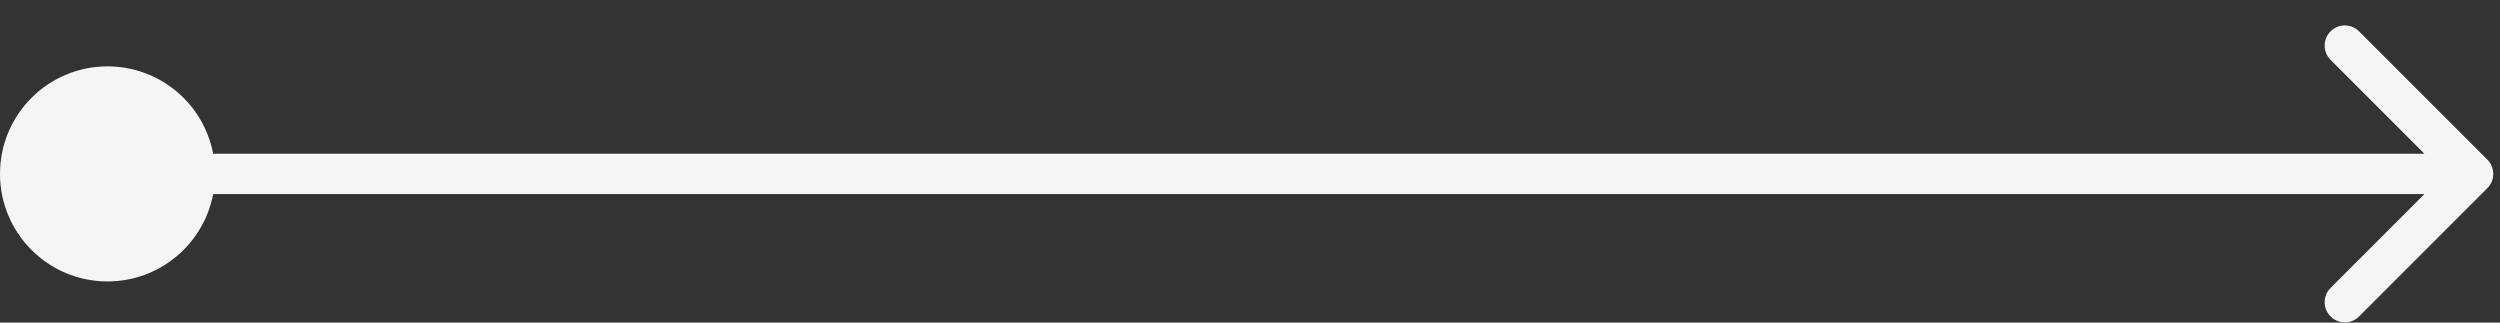 <?xml version="1.0" encoding="UTF-8"?> <svg xmlns="http://www.w3.org/2000/svg" width="93" height="12" viewBox="0 0 93 12" fill="none"><rect x="0" y="0" width="93" height="12" fill="#333333" stroke="none"/> <path fill-rule="evenodd" clip-rule="evenodd" d="M87.757 1.165L92.53 5.938C92.823 6.231 92.823 6.706 92.53 6.999L87.757 11.772C87.465 12.065 86.99 12.065 86.697 11.772C86.404 11.479 86.404 11.004 86.697 10.711L90.189 7.219L7.93 7.219C7.579 9.069 5.953 10.469 4 10.469C1.791 10.469 -6.75963e-07 8.678 -4.82833e-07 6.469C-2.89704e-07 4.26 1.791 2.469 4 2.469C5.953 2.469 7.579 3.868 7.93 5.719L90.189 5.719L86.697 2.226C86.404 1.933 86.404 1.458 86.697 1.165C86.99 0.873 87.465 0.873 87.757 1.165Z" fill="#F4F5F7"></path> </svg> 